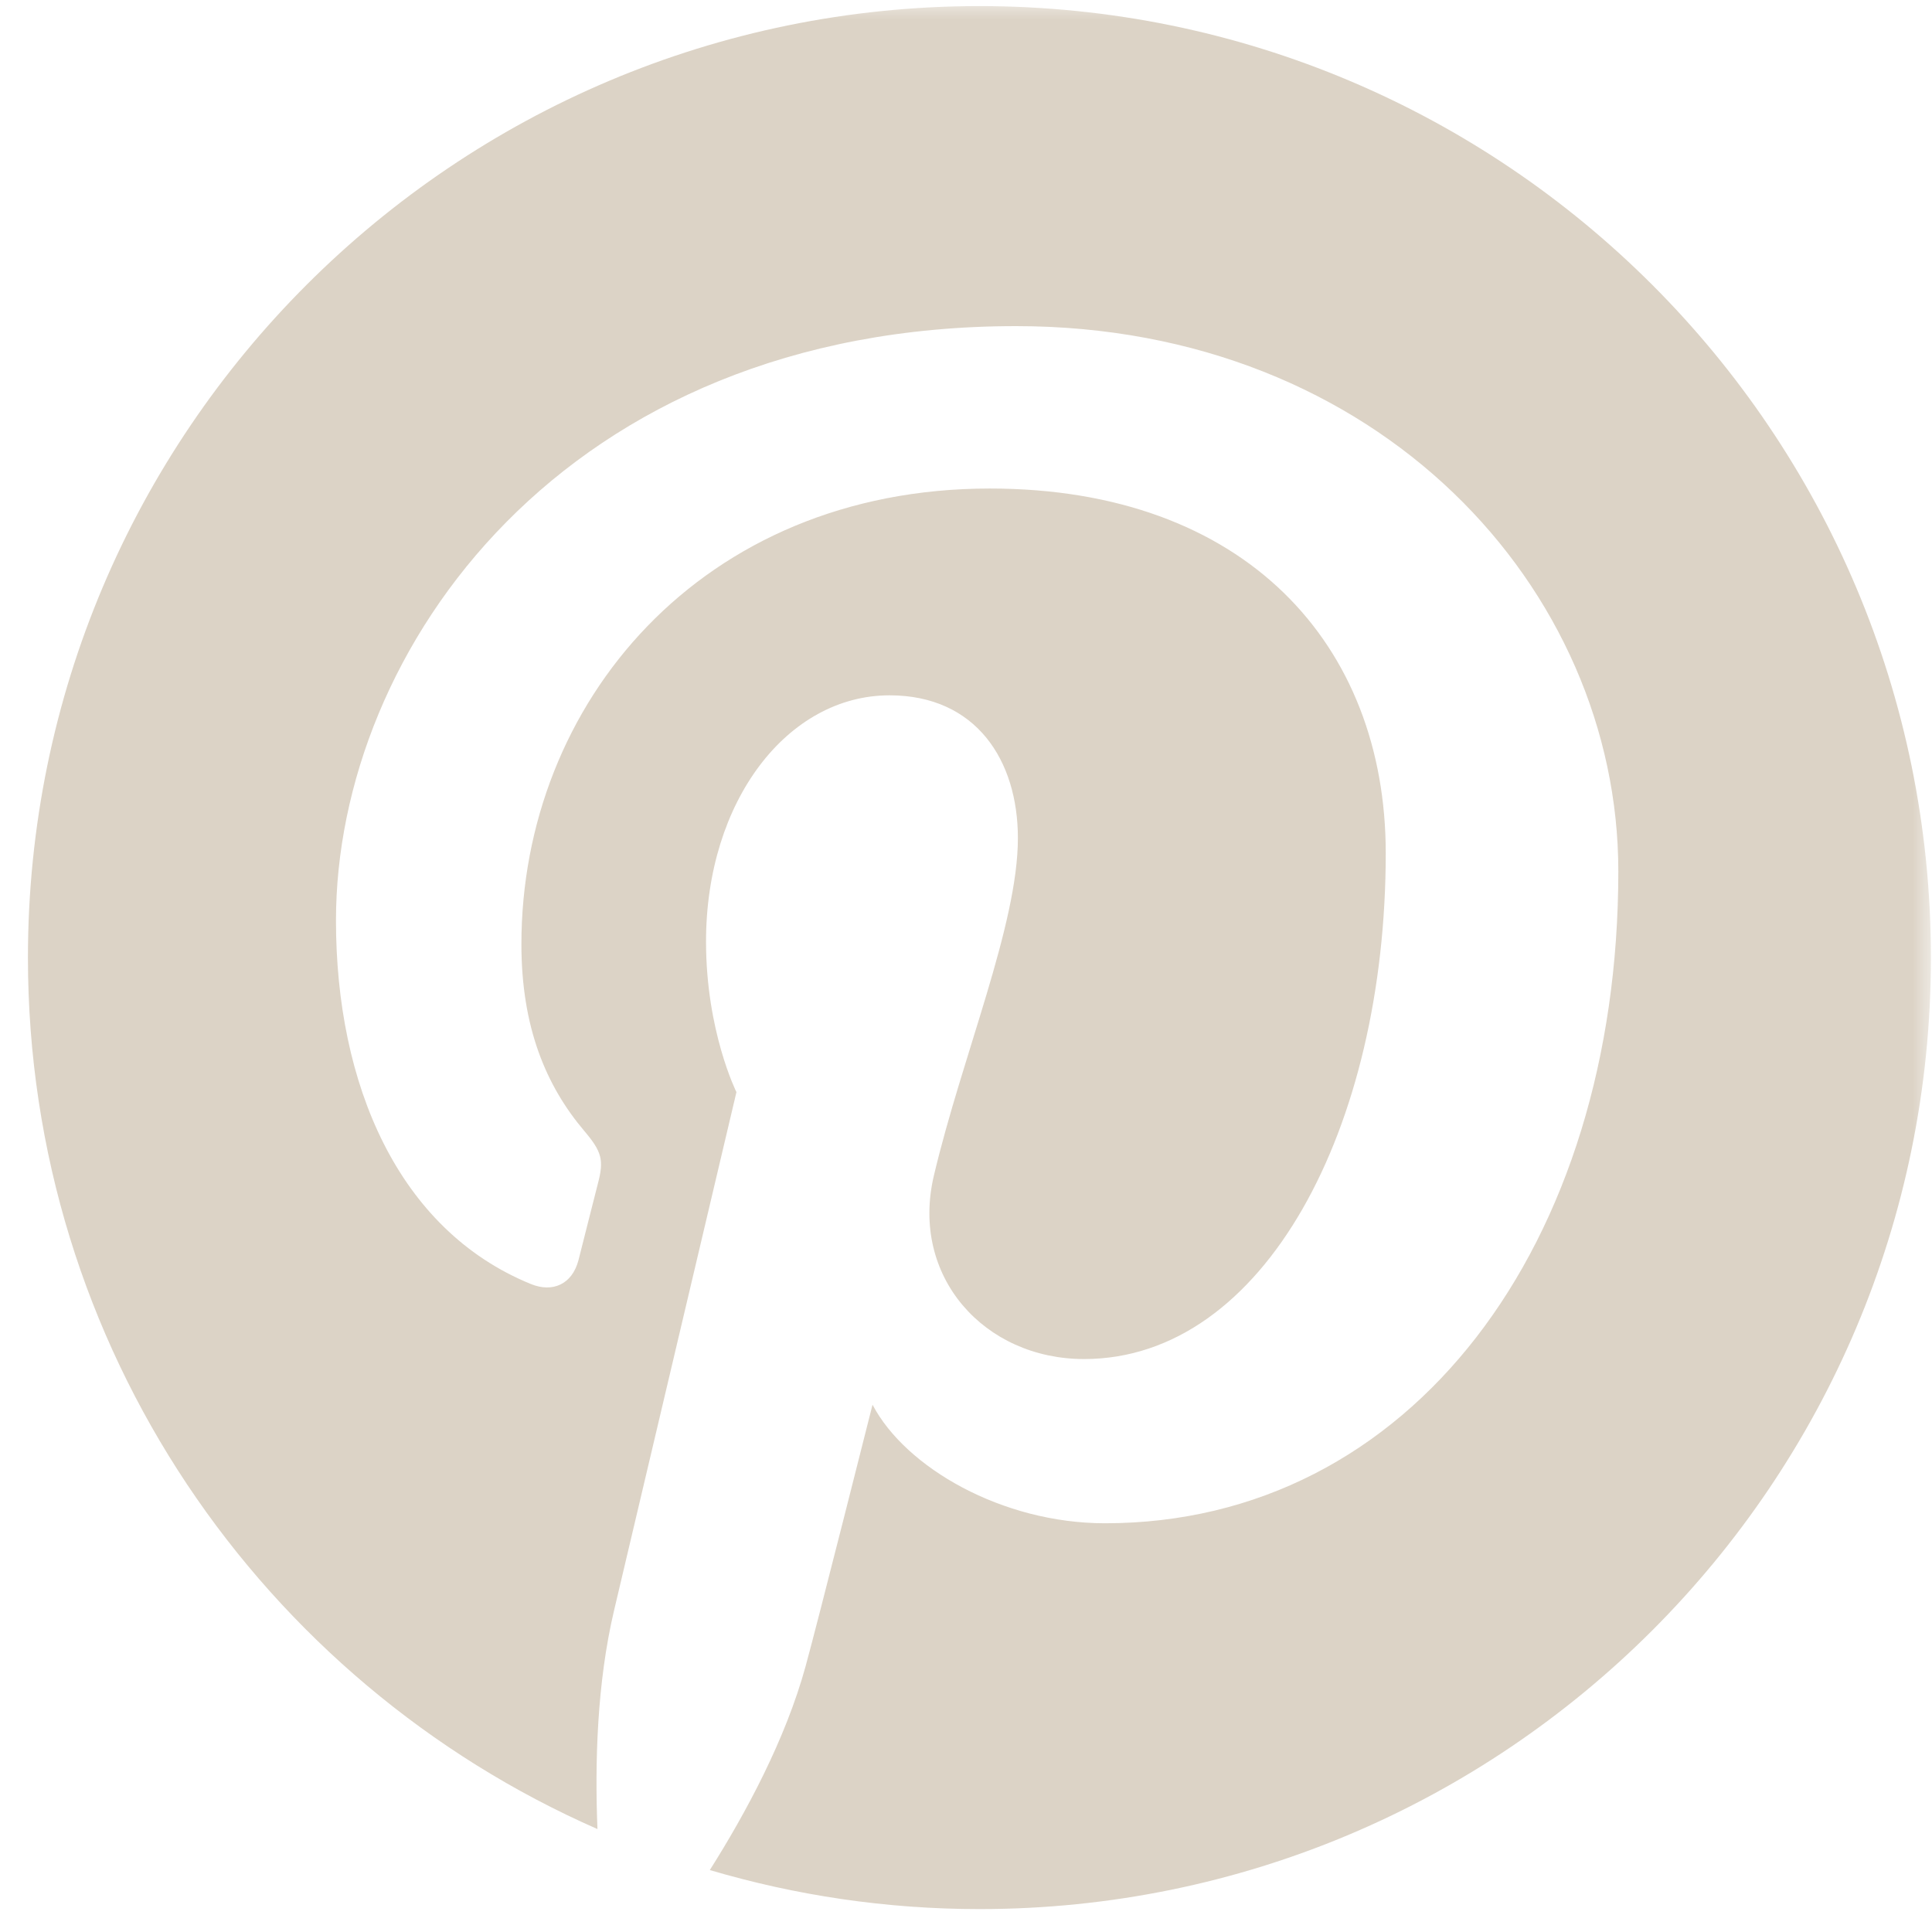 <svg width="50" height="50" viewBox="0 0 50 50" fill="none" xmlns="http://www.w3.org/2000/svg">
<g clip-path="url(#clip0_23_178)">
<mask id="mask0_23_178" style="mask-type:luminance" maskUnits="userSpaceOnUse" x="0" y="0" width="50" height="50">
<path d="M50 0H0V50H50V0Z" fill="white"/>
</mask>
<g mask="url(#mask0_23_178)">
<path d="M25.348 0.158C11.749 0.158 0.723 11.181 0.723 24.783C0.723 34.865 6.786 43.527 15.462 47.336C15.393 45.615 15.45 43.553 15.891 41.682C16.364 39.682 19.059 28.264 19.059 28.264C19.059 28.264 18.272 26.692 18.272 24.368C18.272 20.72 20.387 17.995 23.021 17.995C25.261 17.995 26.343 19.677 26.343 21.69C26.343 23.942 24.906 27.309 24.168 30.428C23.552 33.041 25.478 35.172 28.055 35.172C32.72 35.172 35.863 29.18 35.863 22.08C35.863 16.683 32.228 12.643 25.617 12.643C18.147 12.643 13.494 18.213 13.494 24.435C13.494 26.581 14.127 28.093 15.118 29.265C15.573 29.802 15.637 30.019 15.472 30.636C15.354 31.089 15.083 32.181 14.971 32.613C14.807 33.238 14.302 33.461 13.738 33.23C10.298 31.826 8.695 28.058 8.695 23.822C8.695 16.828 14.594 8.44 26.294 8.44C35.694 8.44 41.882 15.244 41.882 22.547C41.882 32.205 36.513 39.422 28.597 39.422C25.938 39.422 23.437 37.984 22.581 36.354C22.581 36.354 21.151 42.028 20.849 43.122C20.327 45.022 19.304 46.919 18.37 48.397C20.585 49.051 22.924 49.407 25.349 49.407C38.947 49.407 49.972 38.384 49.972 24.784C49.971 11.181 38.945 0.158 25.348 0.158Z" fill="#CEC1AE" fill-opacity="0.7"/>
</g>
</g>
<defs>
<clipPath id="clip0_23_178">
<rect width="50" height="50" fill="white"/>
</clipPath>
</defs>
</svg>
